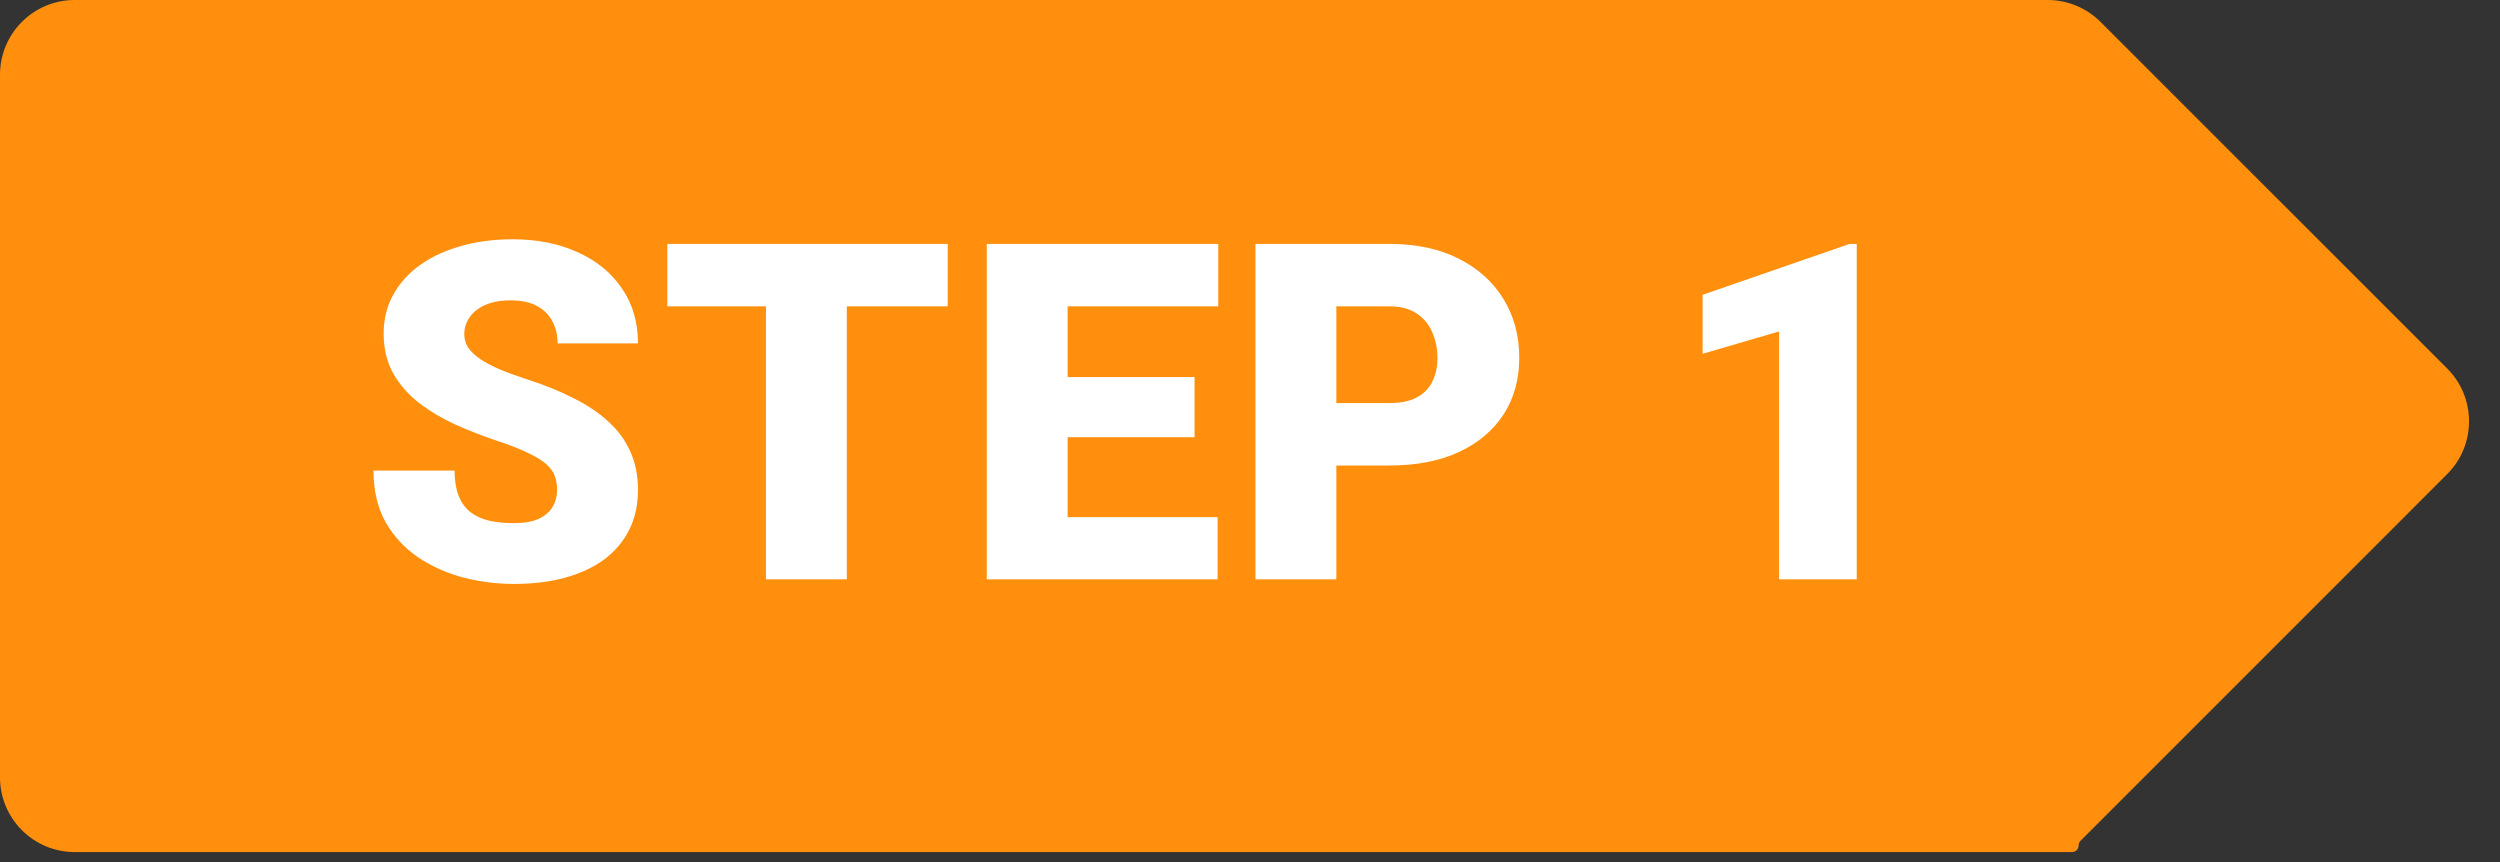 <svg xmlns="http://www.w3.org/2000/svg" width="145" height="50" viewBox="0 0 145 50" fill="none"><rect x="0" y="0" width="145" height="50" fill="#333333" stroke="none"/><path d="M121.829 1.269C121.016 0.457 119.914 0 118.764 0H4.335C1.941 0 0 1.941 0 4.335V45.085C0 47.479 1.941 49.42 4.335 49.42H120.174C120.387 49.42 120.56 49.247 120.56 49.034C120.56 48.932 120.6 48.834 120.673 48.762L141.934 27.5C143.627 25.807 143.627 23.062 141.934 21.369L121.829 1.269Z" fill="#FF8F0D"></path><path d="M32.313 28.43C32.313 28.127 32.268 27.856 32.179 27.615C32.09 27.366 31.925 27.134 31.685 26.92C31.444 26.706 31.097 26.493 30.643 26.279C30.197 26.056 29.609 25.825 28.879 25.584C28.024 25.299 27.2 24.978 26.407 24.622C25.614 24.257 24.906 23.834 24.283 23.353C23.659 22.863 23.165 22.293 22.799 21.642C22.434 20.983 22.252 20.217 22.252 19.344C22.252 18.507 22.439 17.754 22.813 17.086C23.187 16.409 23.708 15.835 24.376 15.363C25.053 14.882 25.846 14.516 26.755 14.267C27.663 14.008 28.656 13.879 29.734 13.879C31.159 13.879 32.415 14.129 33.502 14.628C34.598 15.117 35.453 15.817 36.068 16.725C36.691 17.625 37.003 18.689 37.003 19.919H32.34C32.34 19.429 32.237 18.997 32.032 18.623C31.836 18.249 31.538 17.955 31.137 17.741C30.736 17.527 30.233 17.42 29.627 17.42C29.039 17.42 28.545 17.509 28.144 17.687C27.743 17.866 27.44 18.106 27.235 18.409C27.031 18.703 26.928 19.028 26.928 19.384C26.928 19.678 27.008 19.945 27.169 20.186C27.338 20.418 27.574 20.636 27.877 20.841C28.189 21.046 28.563 21.242 28.999 21.429C29.445 21.616 29.944 21.798 30.496 21.977C31.529 22.306 32.447 22.676 33.248 23.085C34.059 23.486 34.74 23.945 35.293 24.462C35.854 24.97 36.277 25.549 36.562 26.199C36.856 26.849 37.003 27.584 37.003 28.403C37.003 29.276 36.834 30.051 36.495 30.728C36.157 31.405 35.671 31.98 35.039 32.452C34.406 32.915 33.649 33.267 32.767 33.508C31.885 33.748 30.901 33.868 29.814 33.868C28.817 33.868 27.832 33.744 26.861 33.494C25.899 33.236 25.026 32.844 24.242 32.318C23.459 31.784 22.831 31.102 22.358 30.274C21.895 29.437 21.664 28.444 21.664 27.294H26.367C26.367 27.864 26.443 28.346 26.594 28.738C26.746 29.129 26.968 29.446 27.262 29.686C27.556 29.918 27.917 30.087 28.345 30.194C28.772 30.292 29.262 30.341 29.814 30.341C30.411 30.341 30.892 30.256 31.257 30.087C31.623 29.909 31.89 29.677 32.059 29.392C32.228 29.098 32.313 28.777 32.313 28.43ZM49.115 14.147V33.601H44.425V14.147H49.115ZM54.967 14.147V17.768H38.706V14.147H54.967ZM70.62 29.993V33.601H60.252V29.993H70.62ZM61.922 14.147V33.601H57.232V14.147H61.922ZM69.284 21.87V25.357H60.252V21.87H69.284ZM70.66 14.147V17.768H60.252V14.147H70.66ZM80.581 27H75.744V23.379H80.581C81.24 23.379 81.775 23.268 82.184 23.045C82.594 22.823 82.892 22.515 83.079 22.123C83.275 21.723 83.374 21.273 83.374 20.774C83.374 20.239 83.275 19.745 83.079 19.291C82.892 18.837 82.594 18.471 82.184 18.195C81.775 17.91 81.24 17.768 80.581 17.768H77.508V33.601H72.818V14.147H80.581C82.14 14.147 83.48 14.432 84.603 15.002C85.734 15.572 86.603 16.356 87.208 17.353C87.814 18.342 88.117 19.473 88.117 20.747C88.117 22.003 87.814 23.099 87.208 24.034C86.603 24.97 85.734 25.7 84.603 26.226C83.48 26.742 82.14 27 80.581 27ZM107.691 14.147V33.601H103.188V19.224L98.752 20.52V17.099L107.277 14.147H107.691Z" fill="white"></path></svg>